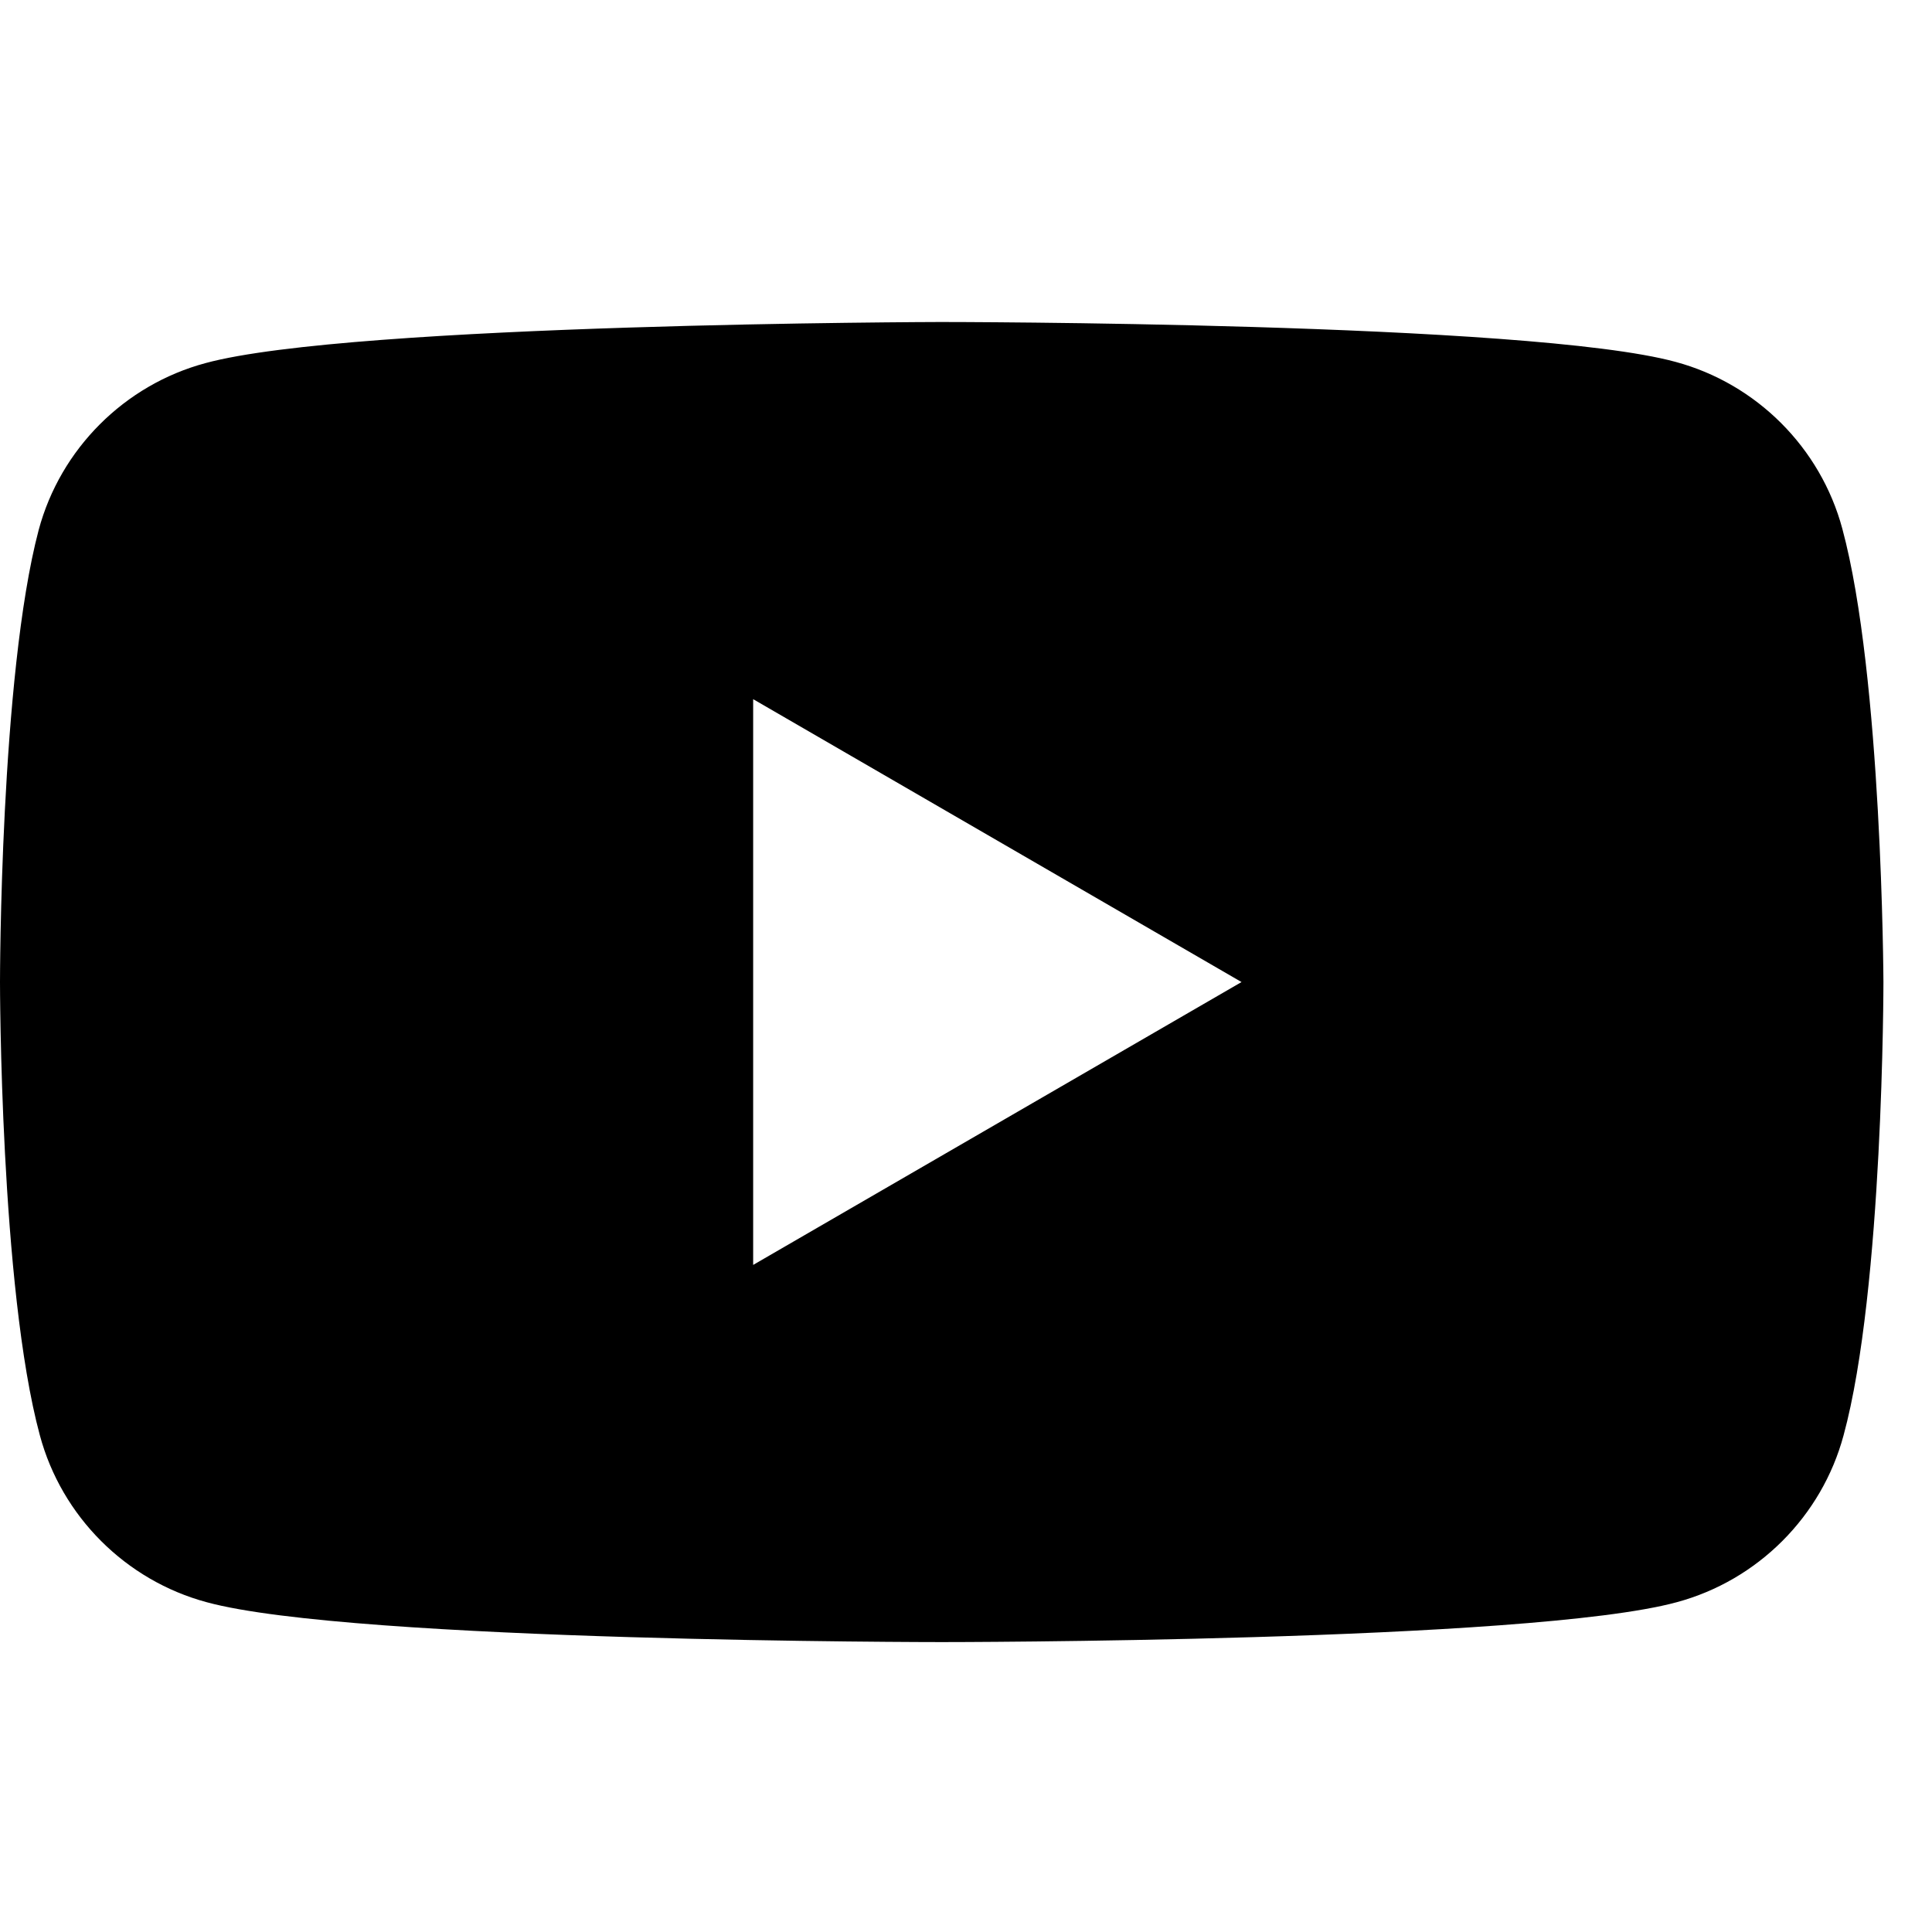 <svg width="36" height="36" viewBox="0 0 36 36" fill="none" xmlns="http://www.w3.org/2000/svg">
<path fill-rule="evenodd" clip-rule="evenodd" d="M31.221 6.743C32.73 7.149 33.924 8.343 34.329 9.852C35.073 12.6 35.095 18.299 35.095 18.299C35.095 18.299 35.095 24.021 34.352 26.746C33.946 28.256 32.752 29.449 31.243 29.855C28.518 30.598 17.548 30.598 17.548 30.598C17.548 30.598 6.578 30.598 3.852 29.855C2.343 29.449 1.149 28.256 0.743 26.746C0 23.998 0 18.299 0 18.299C0 18.299 0 12.6 0.721 9.874C1.126 8.365 2.32 7.171 3.829 6.766C6.555 6.023 17.525 6 17.525 6C17.525 6 28.495 6 31.221 6.743ZM23.134 18.299L14.034 23.57V13.028L23.134 18.299Z" fill="black"/>
</svg>

